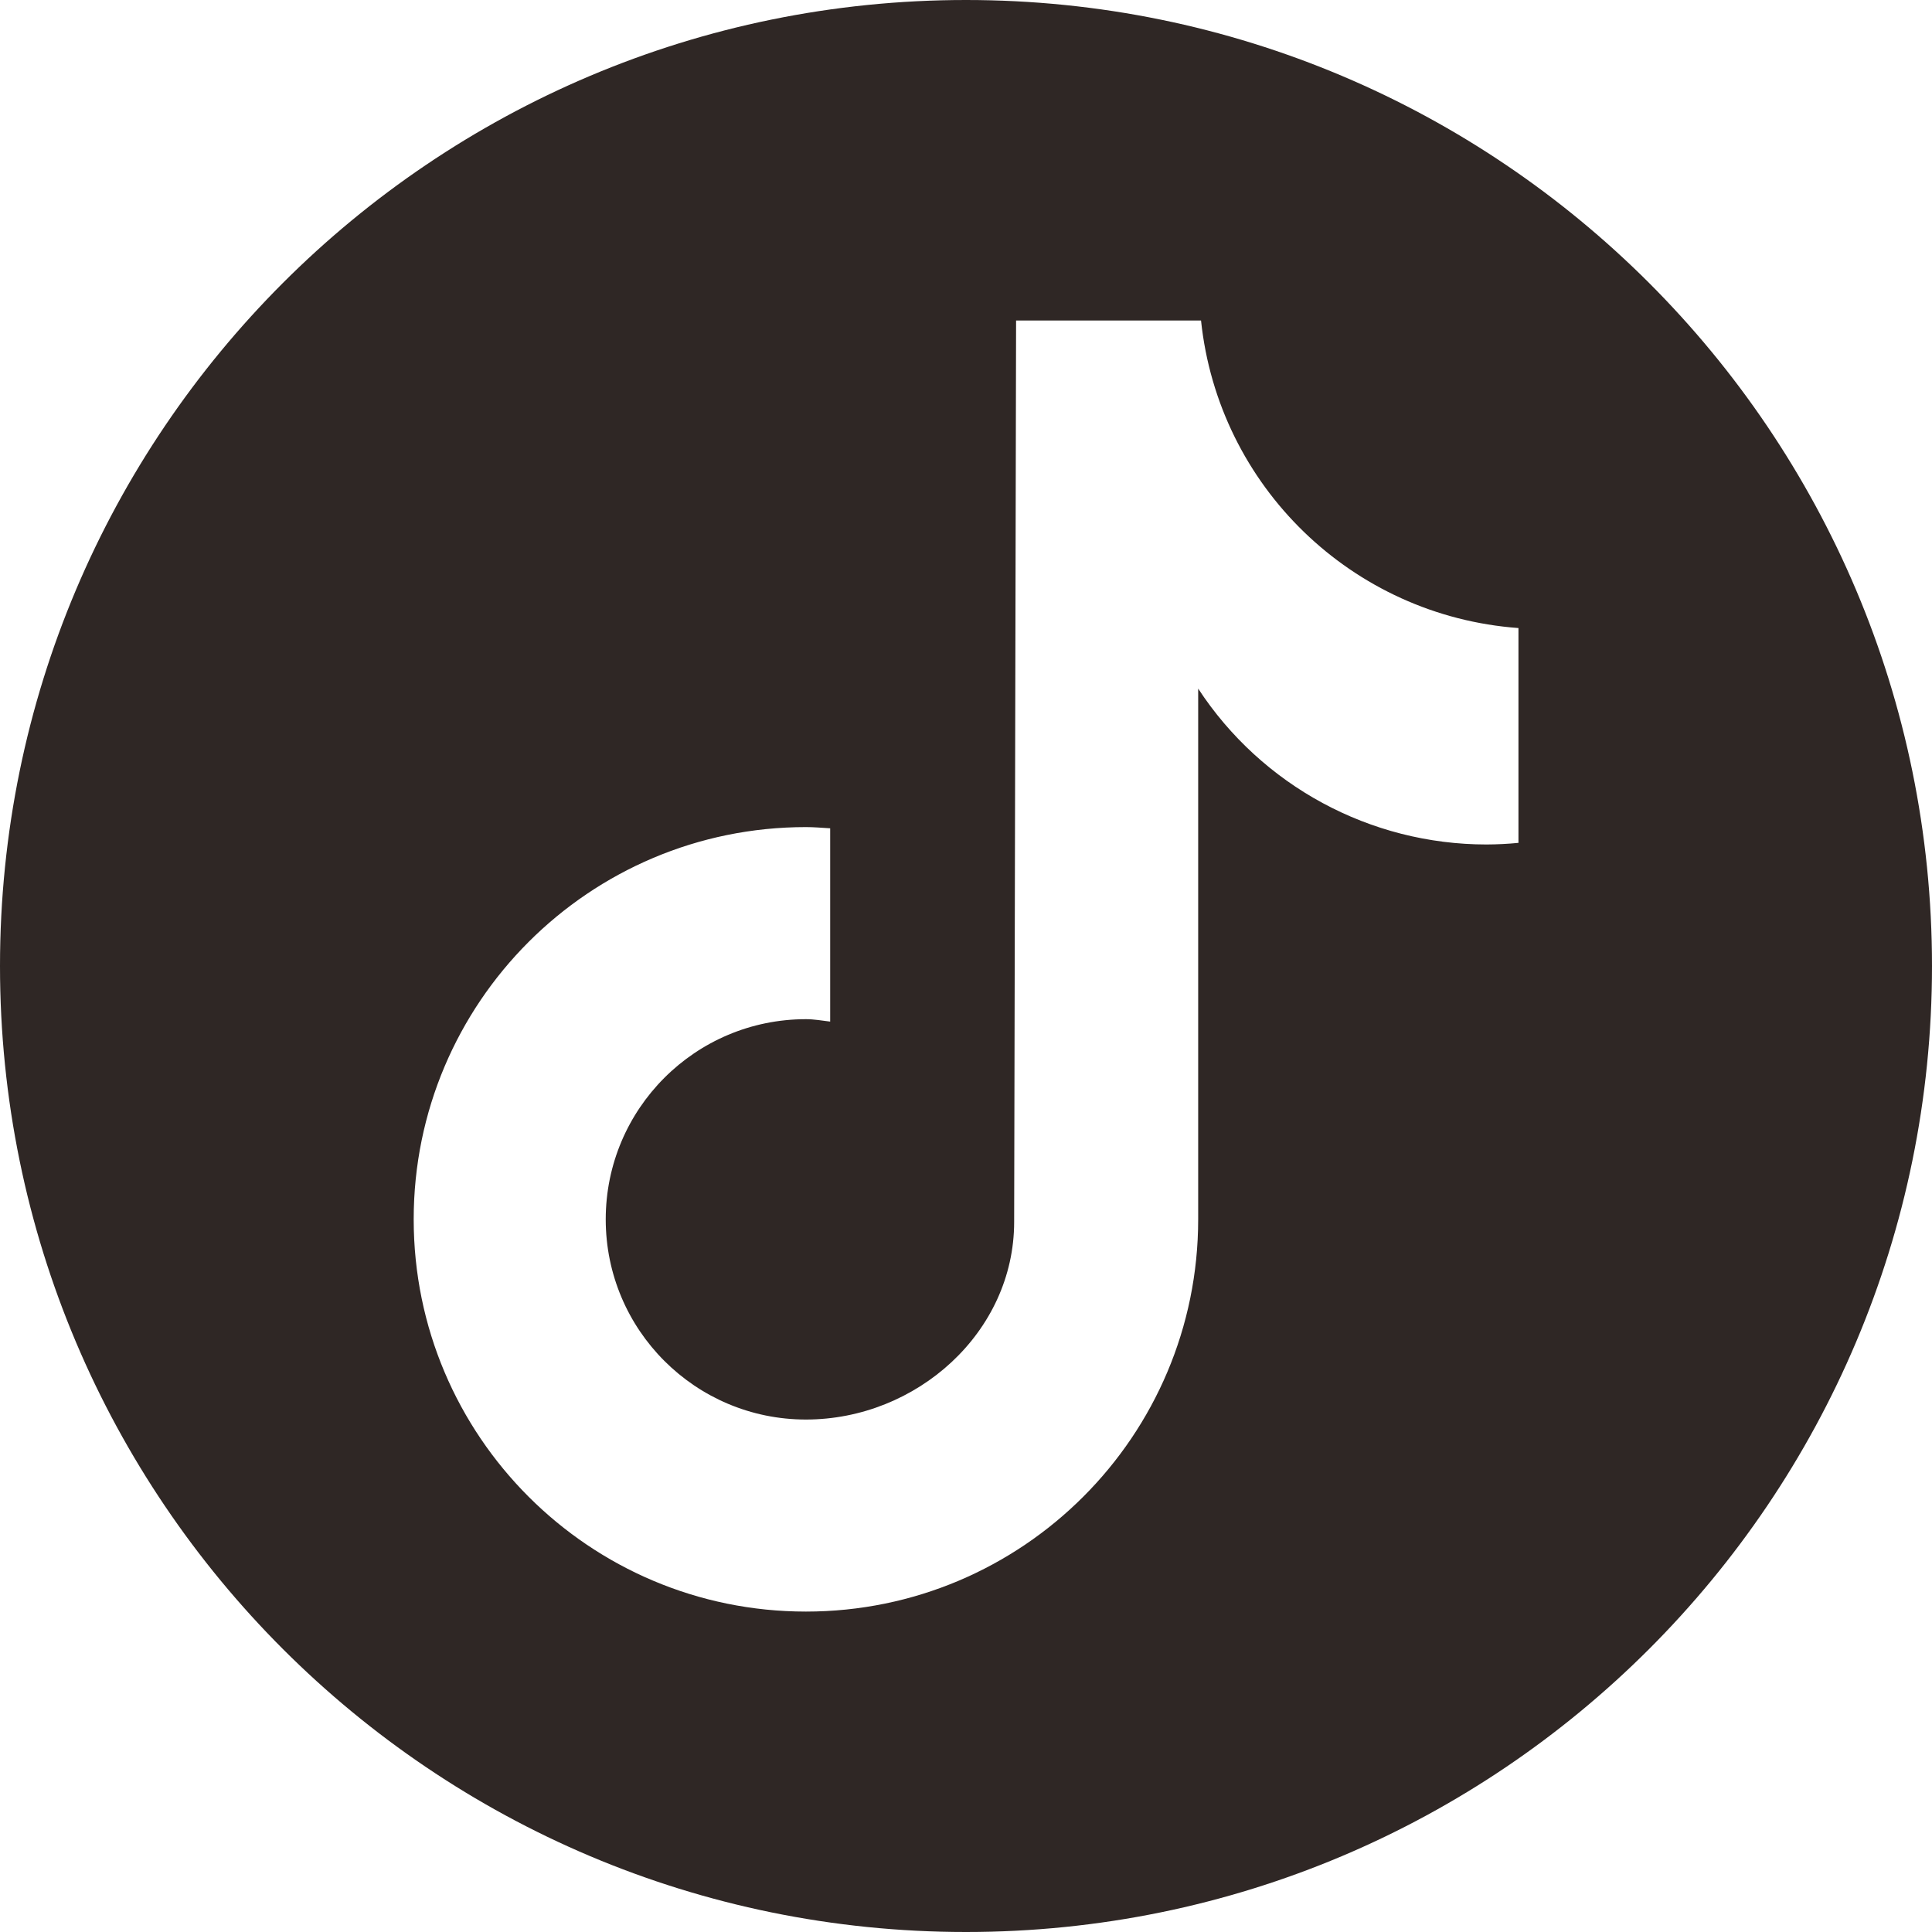 <svg width="40" height="40" viewBox="0 0 40 40" fill="none" xmlns="http://www.w3.org/2000/svg">
<path d="M20 40C31.046 40 40 31.046 40 20C40 8.954 31.046 0 20 0C8.954 0 0 8.954 0 20C0 31.046 8.954 40 20 40ZM31.434 17.451C31.216 17.472 30.997 17.483 30.777 17.484C28.37 17.484 26.125 16.271 24.807 14.257V25.245C24.807 29.73 21.171 33.366 16.686 33.366C12.201 33.366 8.565 29.73 8.565 25.245C8.565 20.76 12.201 17.124 16.686 17.124C16.855 17.124 17.021 17.139 17.188 17.149V21.151C17.021 21.131 16.857 21.101 16.686 21.101C14.397 21.101 12.541 22.957 12.541 25.246C12.541 27.535 14.397 29.39 16.686 29.39C18.975 29.39 20.997 27.587 20.997 25.297L21.037 6.636H24.866C25.227 10.069 27.995 12.751 31.438 13.003V17.451" fill="#2f2725"/>
</svg>
